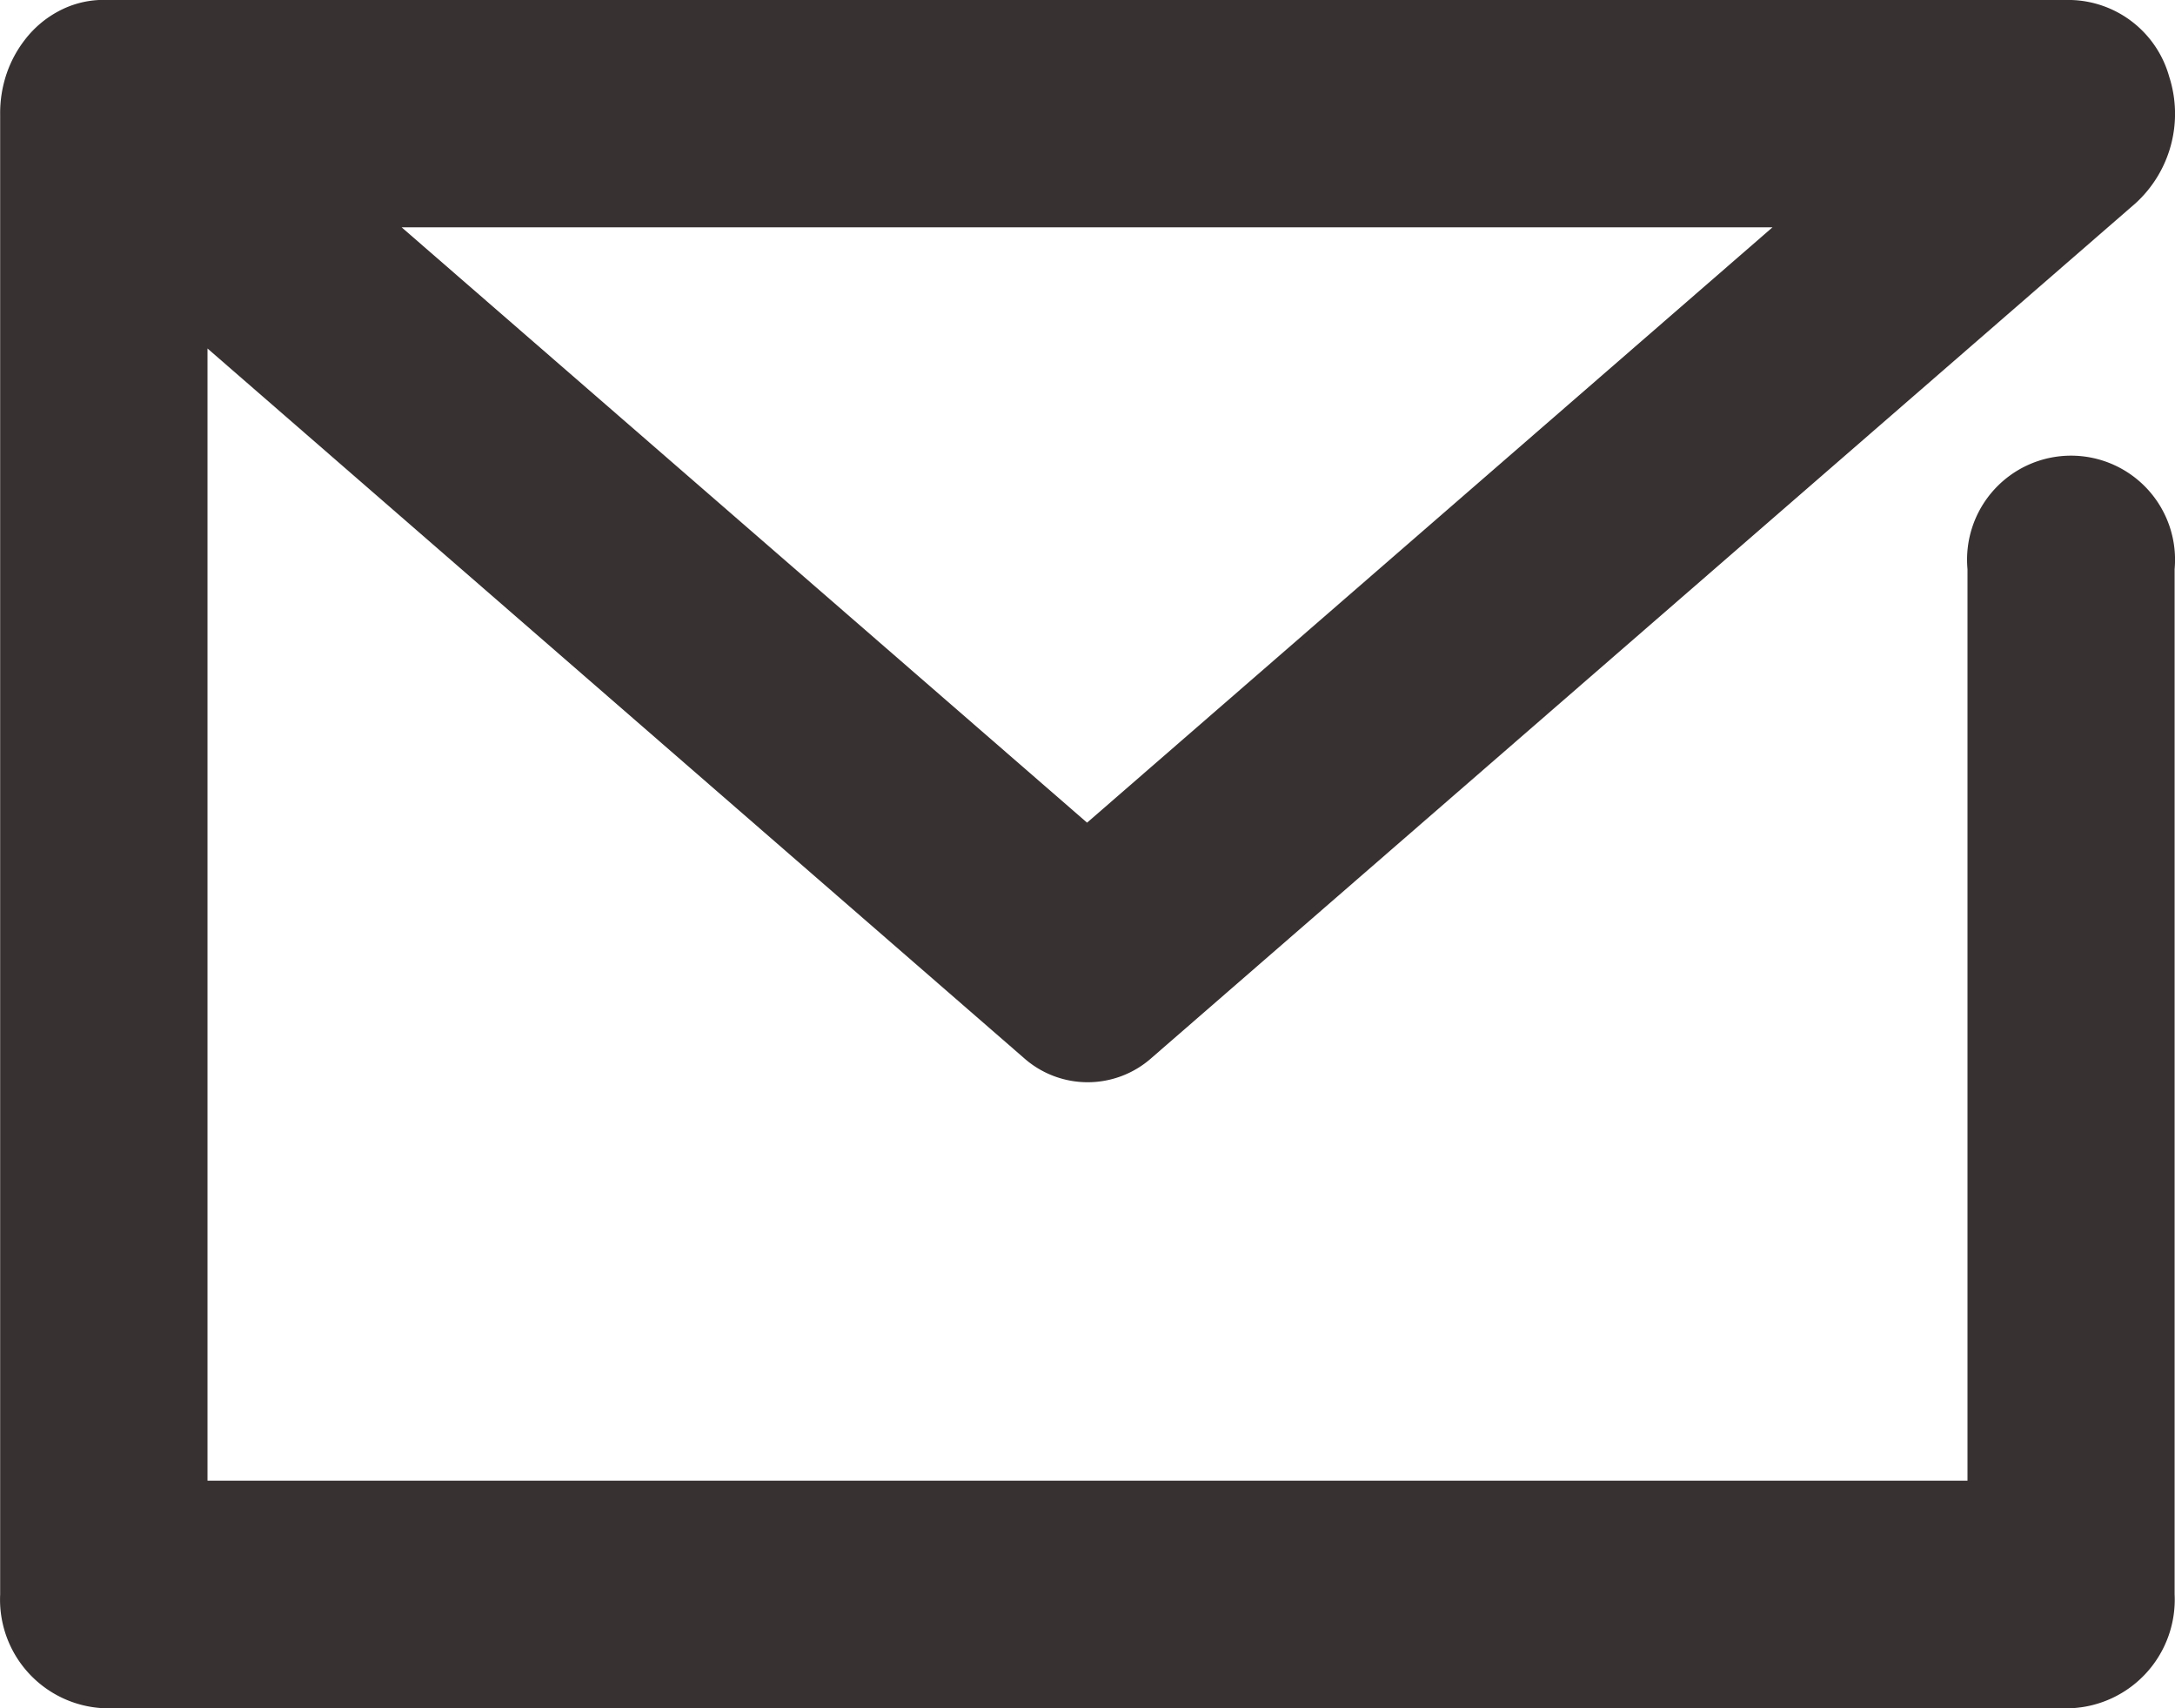 <svg id="レイヤー_1" data-name="レイヤー 1" xmlns="http://www.w3.org/2000/svg" viewBox="0 0 28.007 21.994">
  <defs>
    <style>
      .cls-1 {
        fill: #383131;
      }
    </style>
  </defs>
  <g id="メールアイコン">
    <path id="パス_1220" data-name="パス 1220" class="cls-1" d="M972.748,551.211h-25.337a1.4,1.4,0,0,1-1.333-1.464l0-.003v-19.054a1.584,1.584,0,0,1,.083-.524h0a1.5,1.5,0,0,1,.237-.439,1.334,1.334,0,0,1,.431-.365,1.226,1.226,0,0,1,.522-.145h25.397a1.351,1.351,0,0,1,1.26.986,1.559,1.559,0,0,1-.434,1.632l-12.666,11a1.237,1.237,0,0,1-1.652,0l-10.508-9.131v14.577h22.663v-11.737a1.339,1.339,0,1,1,2.667,0v13.2a1.4,1.4,0,0,1-1.33,1.467Zm-21.5-19.067,8.826,7.665,8.826-7.665Z" transform="translate(-946.076 -529.217)"/>
  </g>
</svg>
